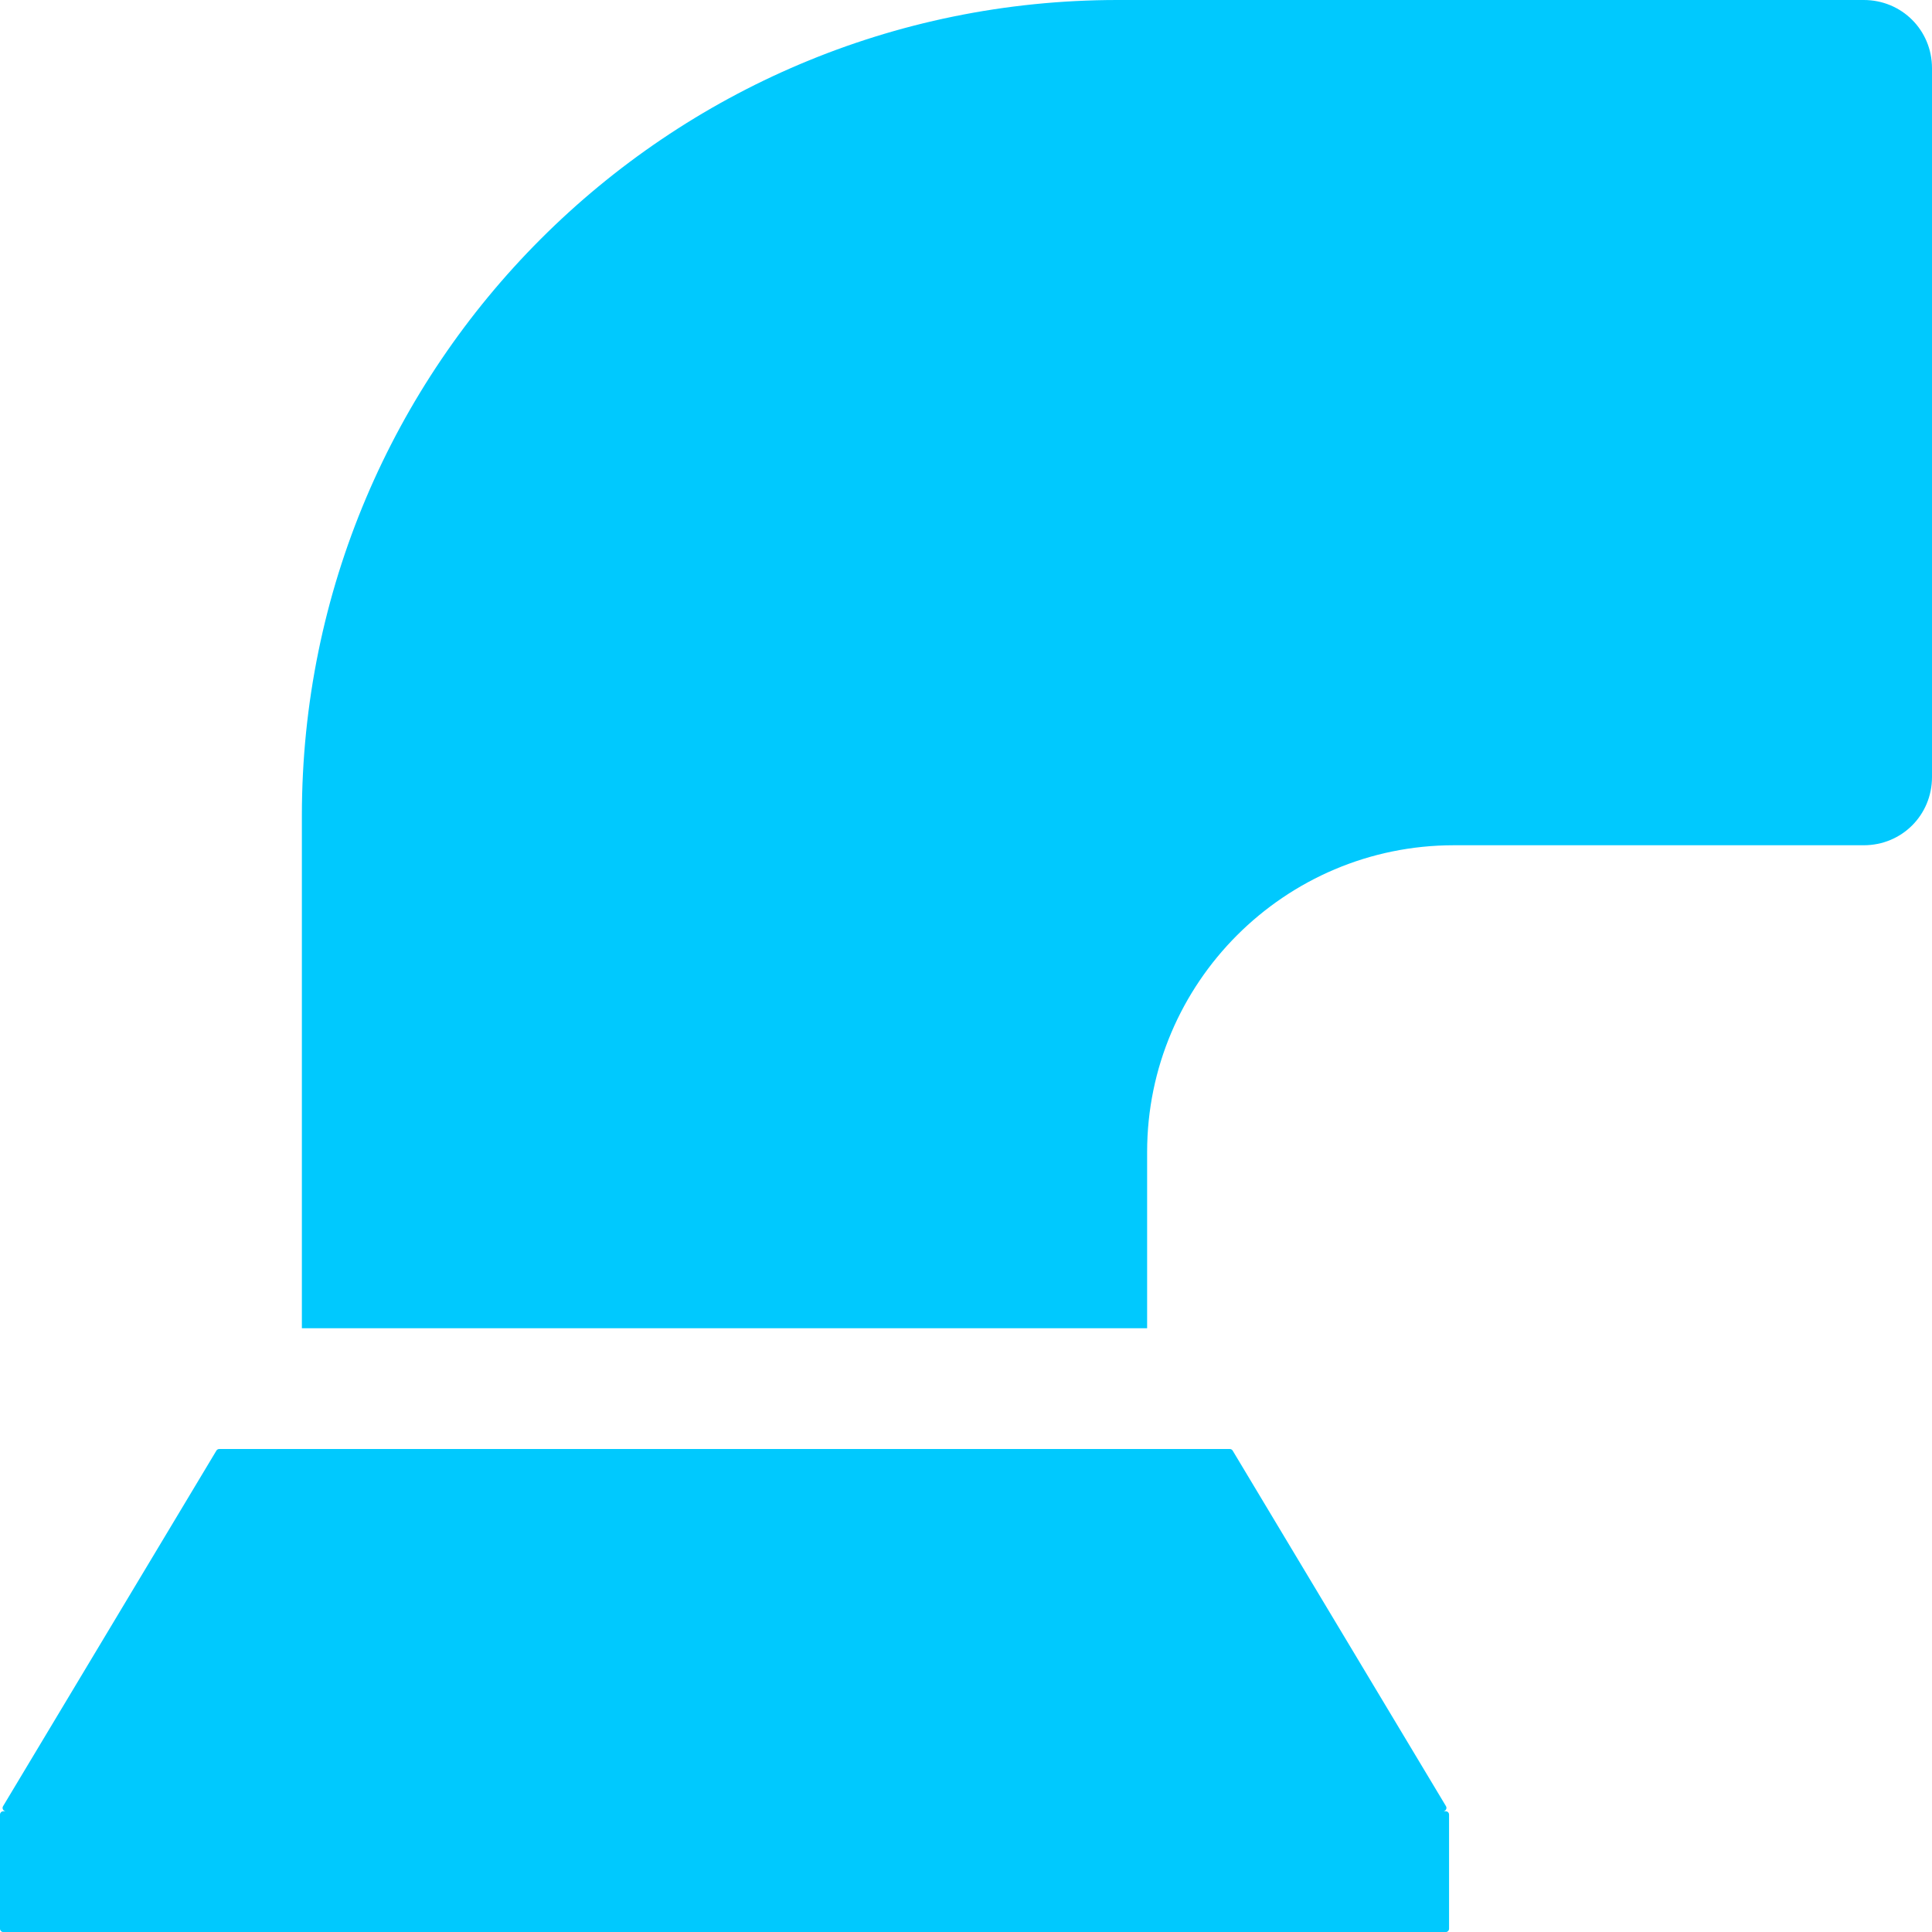 <?xml version="1.0" encoding="UTF-8" standalone="no"?><svg xmlns="http://www.w3.org/2000/svg" xmlns:xlink="http://www.w3.org/1999/xlink" fill="#00c9fe" height="32" preserveAspectRatio="xMidYMid meet" version="1" viewBox="1.5 1.5 32.0 32.0" width="32" zoomAndPan="magnify"><g id="change1_1"><path d="M25.402,31.5c0.043,0,0.07-0.047,0.048-0.084l-3.533-5.889c-0.01-0.017-0.028-0.027-0.048-0.027H5.132 c-0.02,0-0.038,0.01-0.048,0.027l-3.533,5.889C1.528,31.453,1.555,31.5,1.598,31.5H1.556c-0.031,0-0.056,0.025-0.056,0.056v1.889 c0,0.031,0.025,0.056,0.056,0.056h23.889c0.031,0,0.056-0.025,0.056-0.056v-1.889c0-0.031-0.025-0.056-0.056-0.056H25.402z"/><path d="M32.37,1.5H20.01C12.55,1.5,6.5,7.55,6.5,15.01v8.49h14v-2.92c0-2.8,2.28-5.08,5.08-5.08h6.79c0.63,0,1.13-0.5,1.13-1.13 V2.63C33.5,2,33,1.5,32.37,1.5z"/></g></svg>
